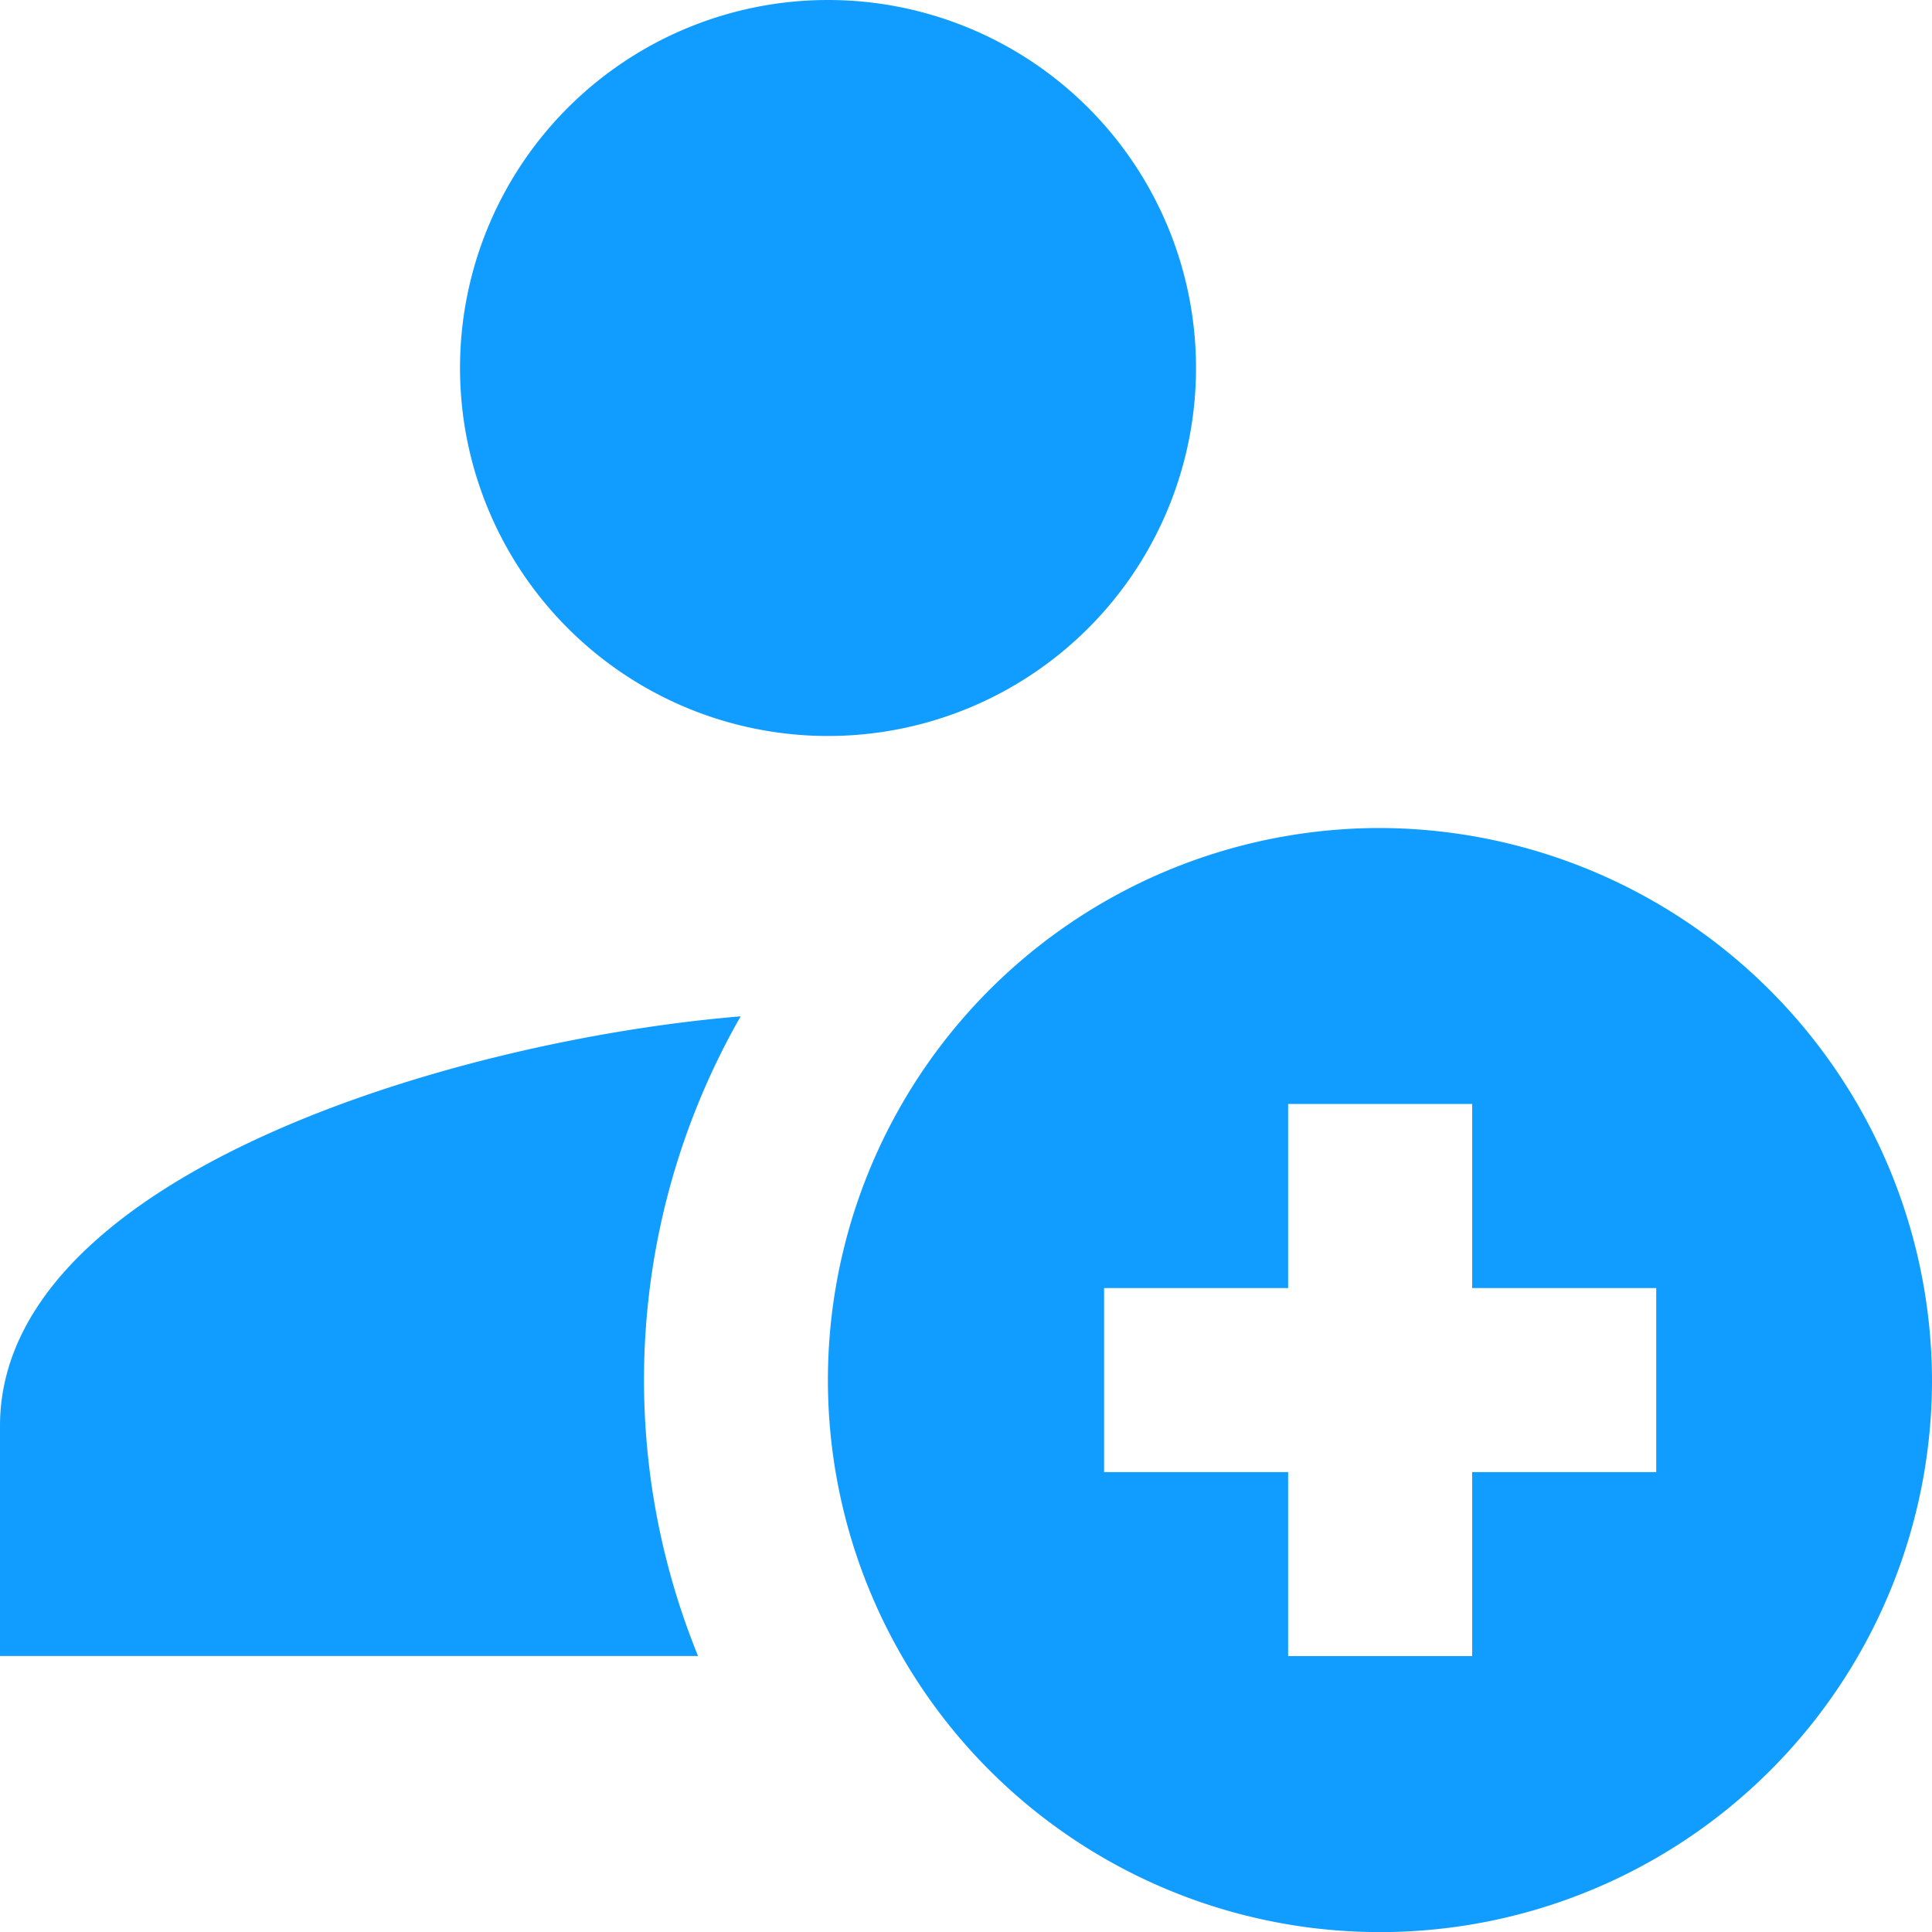 <svg xmlns="http://www.w3.org/2000/svg" width="19" height="19" viewBox="0 0 19 19">
  <path id="icons8-add_user_male" d="M11.143,3a3.619,3.619,0,1,0,3.619,3.619A3.619,3.619,0,0,0,11.143,3Zm5.429,8.143A5.429,5.429,0,1,0,22,16.571,5.445,5.445,0,0,0,16.571,11.143Zm-6.287,1.852C7.425,13.232,3,14.577,3,17.024v2.262H9.865a7.2,7.2,0,0,1,.419-6.291Zm5.383.862h1.81v1.81h1.81v1.81h-1.81v1.81h-1.81v-1.81h-1.81v-1.81h1.81Z" transform="translate(-3 -3)" fill="#109dff"/>
</svg>
